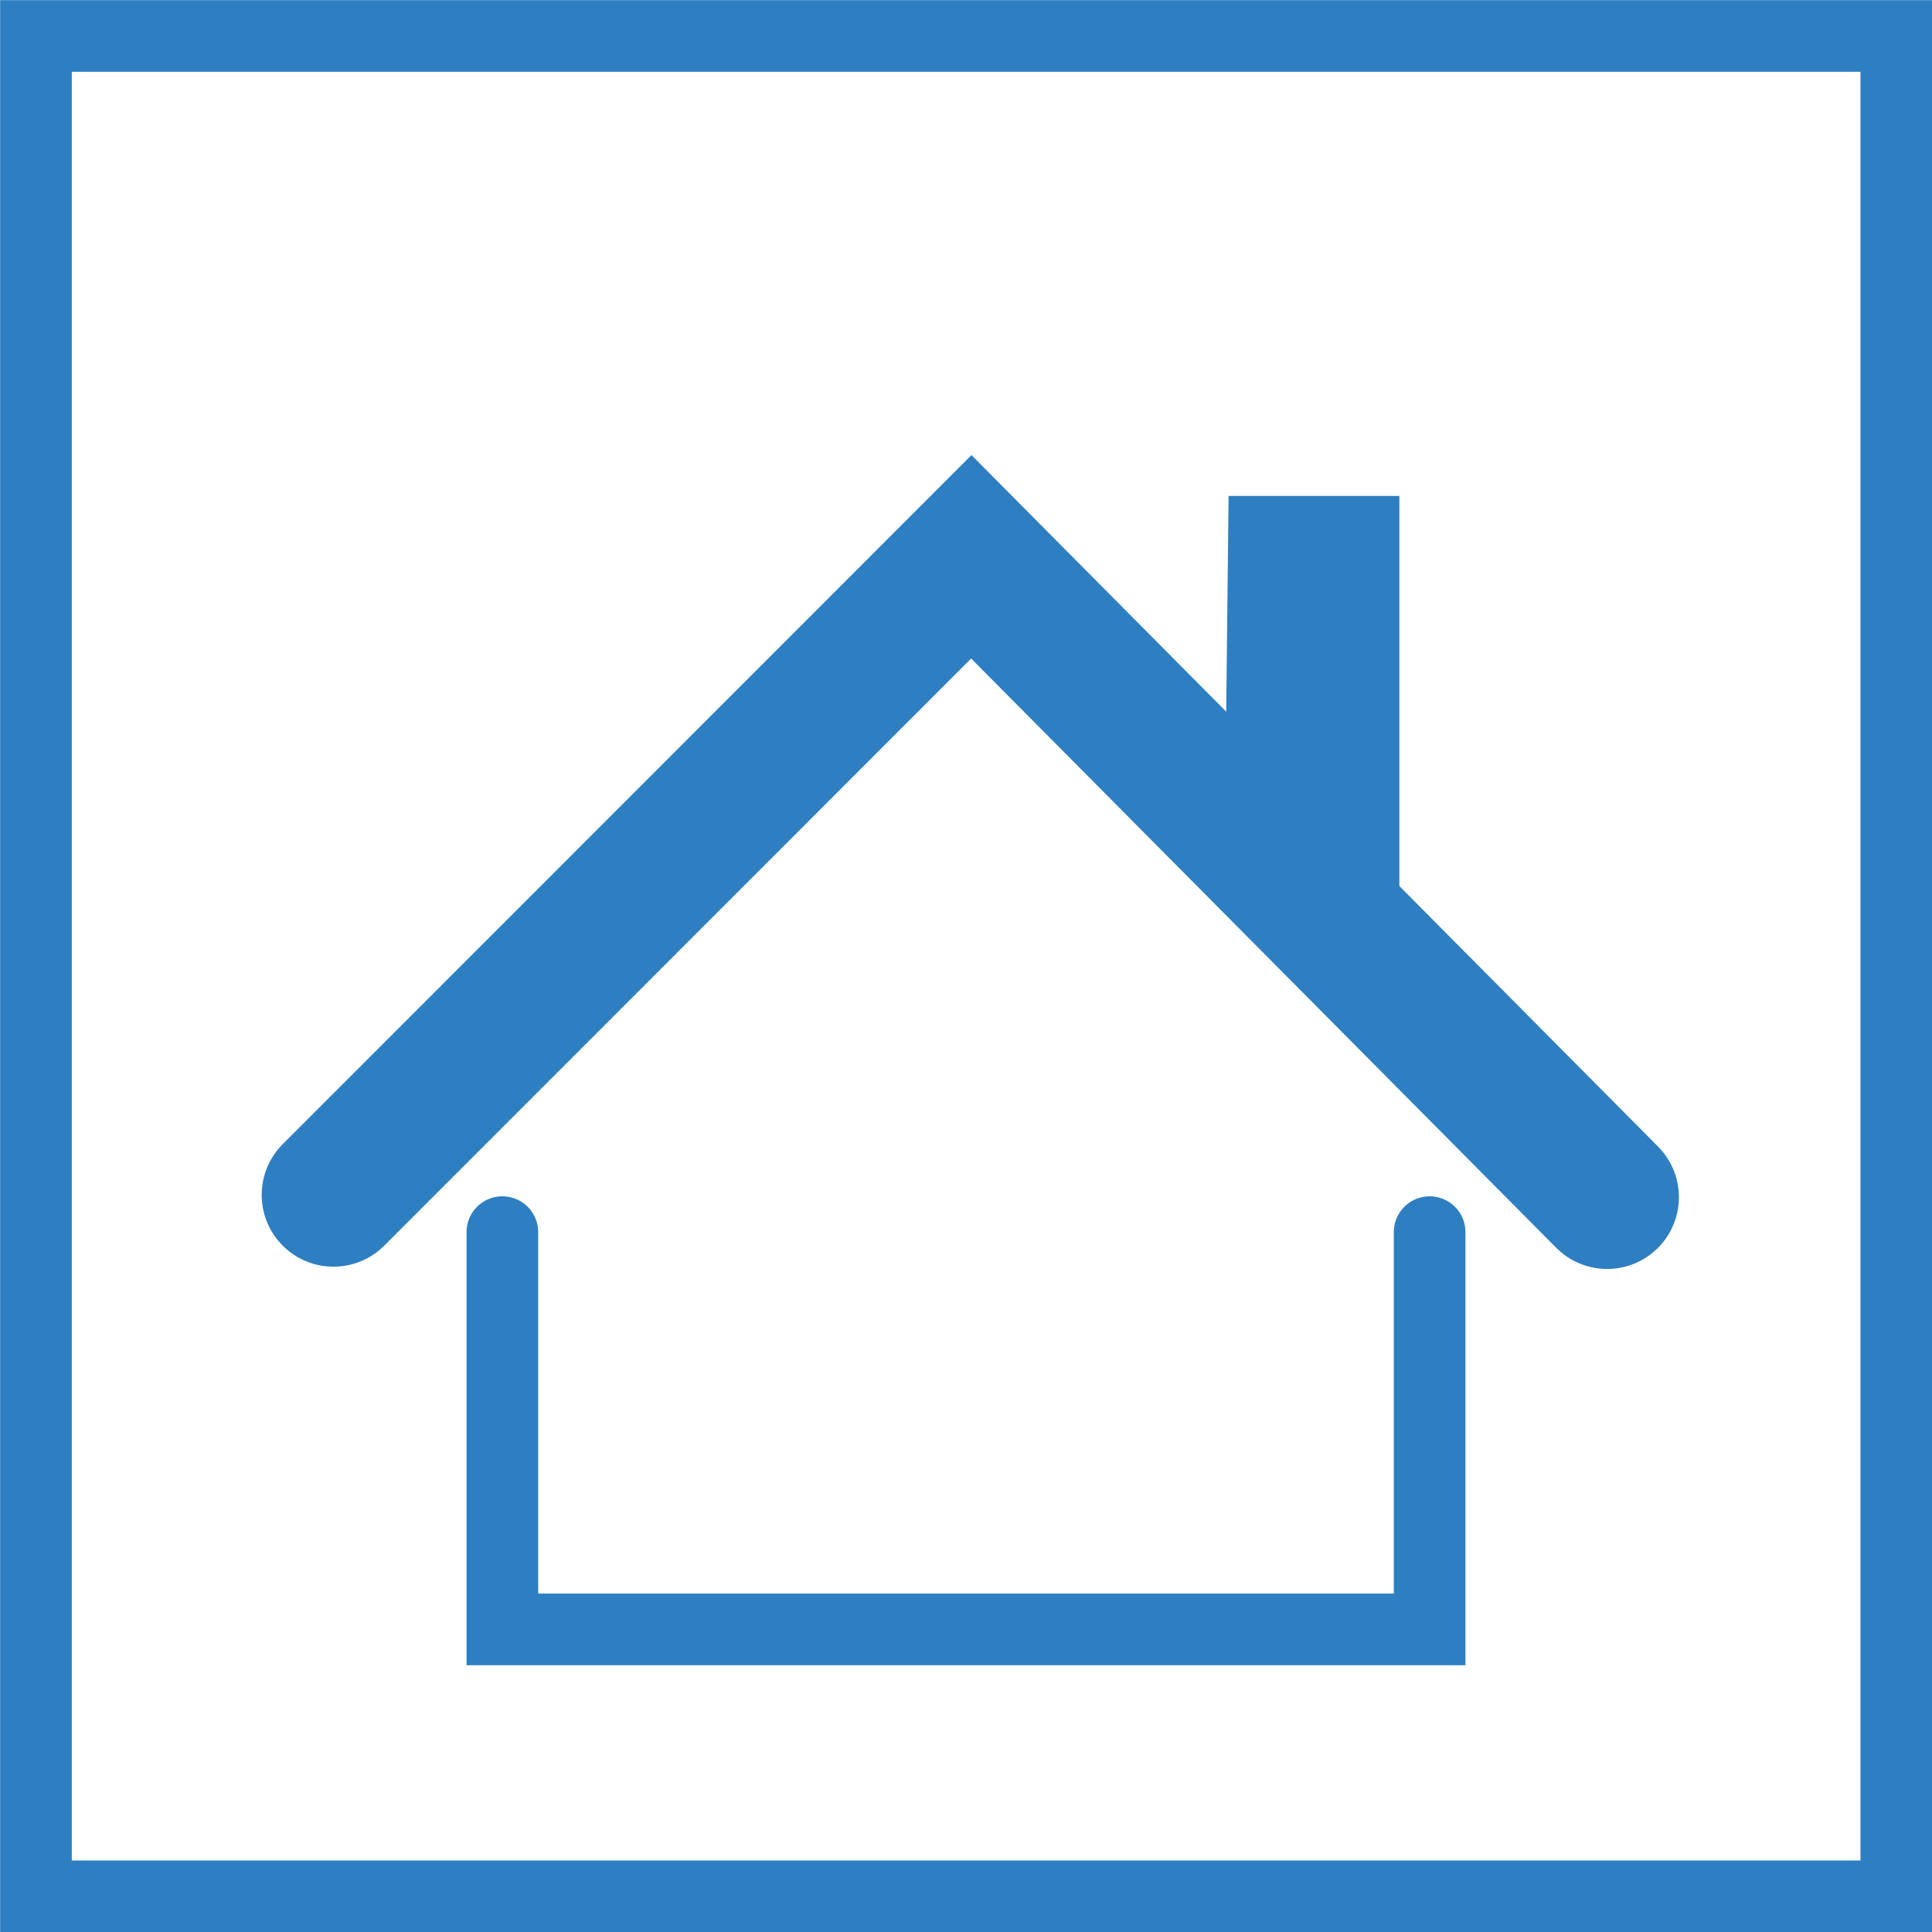 <?xml version="1.0" encoding="UTF-8"?><svg id="Ebene_1" xmlns="http://www.w3.org/2000/svg" viewBox="0 0 76.3 76.3"><rect x="1.42" y="1.42" width="73.47" height="73.47" style="fill:none; stroke:#2e7fc1; stroke-miterlimit:10; stroke-width:2.83px;"/><polyline points="13.17 47.19 38.36 21.99 63.47 47.28" style="fill:none; stroke:#2e7fc1; stroke-linecap:round; stroke-miterlimit:10; stroke-width:5.67px;"/><polygon points="49.79 32.7 49.92 21 53.85 21 53.85 36.36 49.79 32.7" style="fill:#2e7fc1; stroke:#2e7fc1; stroke-miterlimit:10; stroke-width:2.83px;"/><polyline points="19.84 48.66 19.84 64.35 56.46 64.35 56.46 48.66" style="fill:none; stroke:#2e7fc1; stroke-linecap:round; stroke-miterlimit:10; stroke-width:2.83px;"/></svg>